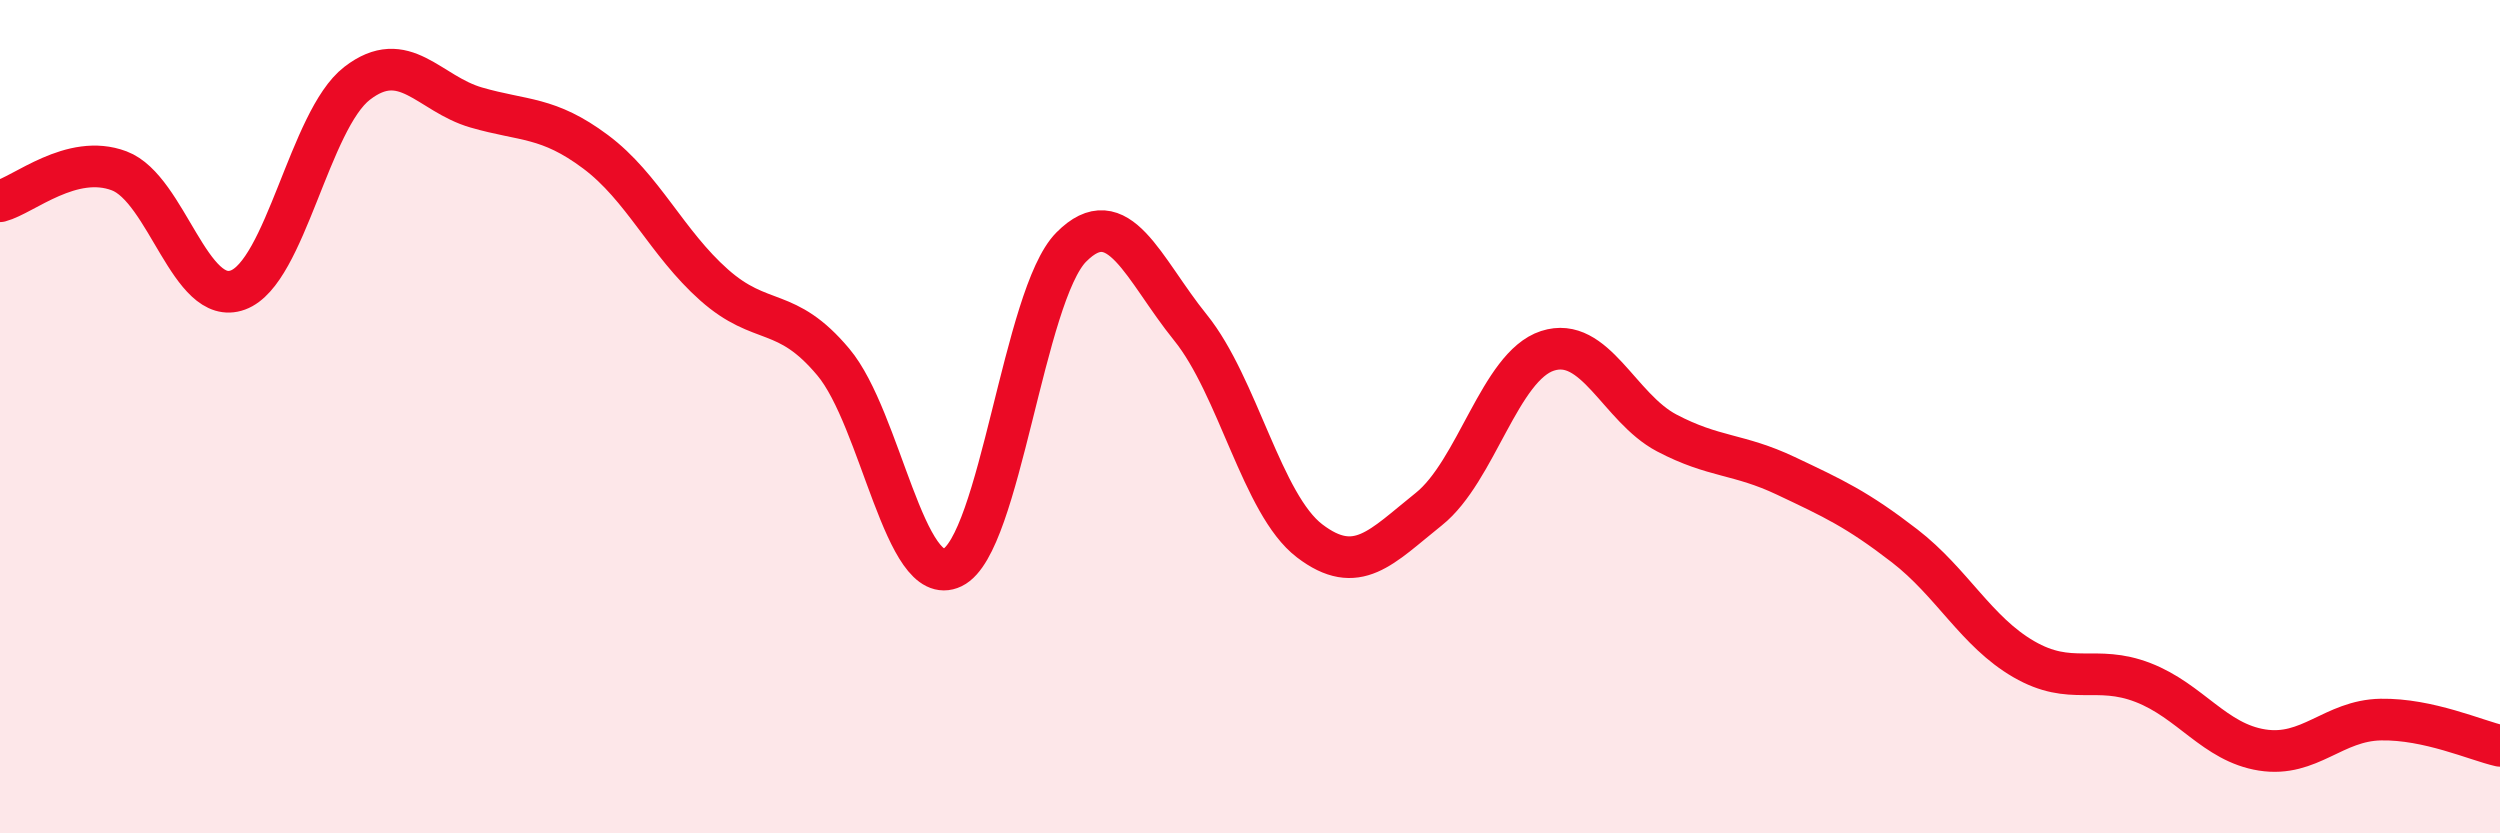 
    <svg width="60" height="20" viewBox="0 0 60 20" xmlns="http://www.w3.org/2000/svg">
      <path
        d="M 0,4.83 C 0.57,4.68 1.72,3.67 2.86,4.1 C 4,4.53 4.57,7.38 5.71,6.96 C 6.85,6.54 7.43,2.88 8.57,2 C 9.71,1.12 10.29,2.25 11.43,2.58 C 12.57,2.91 13.15,2.79 14.29,3.64 C 15.43,4.49 16,5.83 17.14,6.84 C 18.28,7.85 18.86,7.33 20,8.69 C 21.14,10.05 21.72,14.17 22.86,13.62 C 24,13.07 24.57,7.08 25.71,5.93 C 26.85,4.78 27.43,6.45 28.57,7.86 C 29.71,9.27 30.29,12.11 31.43,12.98 C 32.57,13.85 33.15,13.13 34.29,12.22 C 35.43,11.31 36,8.79 37.14,8.42 C 38.28,8.05 38.86,9.79 40,10.39 C 41.14,10.99 41.72,10.88 42.86,11.42 C 44,11.96 44.57,12.22 45.71,13.1 C 46.85,13.98 47.43,15.16 48.57,15.82 C 49.71,16.48 50.29,15.94 51.43,16.38 C 52.57,16.82 53.15,17.82 54.29,18 C 55.43,18.18 56,17.29 57.14,17.27 C 58.28,17.25 59.43,17.77 60,17.9L60 20L0 20Z"
        fill="#EB0A25"
        opacity="0.1"
        stroke-linecap="round"
        stroke-linejoin="round"
      />
      <path
        d="M 0,4.83 C 0.57,4.68 1.72,3.67 2.86,4.1 C 4,4.53 4.57,7.38 5.71,6.96 C 6.85,6.54 7.43,2.88 8.57,2 C 9.71,1.12 10.29,2.25 11.43,2.58 C 12.57,2.91 13.15,2.79 14.29,3.64 C 15.43,4.49 16,5.83 17.14,6.84 C 18.28,7.85 18.86,7.33 20,8.69 C 21.14,10.05 21.72,14.17 22.86,13.62 C 24,13.07 24.57,7.08 25.71,5.93 C 26.85,4.78 27.43,6.45 28.57,7.86 C 29.71,9.27 30.29,12.11 31.43,12.98 C 32.57,13.85 33.15,13.13 34.29,12.22 C 35.43,11.31 36,8.79 37.14,8.42 C 38.28,8.05 38.86,9.79 40,10.39 C 41.14,10.99 41.72,10.88 42.86,11.42 C 44,11.96 44.57,12.22 45.71,13.1 C 46.85,13.98 47.43,15.16 48.57,15.82 C 49.71,16.48 50.29,15.94 51.43,16.38 C 52.57,16.82 53.15,17.82 54.29,18 C 55.43,18.18 56,17.29 57.14,17.27 C 58.28,17.25 59.43,17.77 60,17.9"
        stroke="#EB0A25"
        stroke-width="1"
        fill="none"
        stroke-linecap="round"
        stroke-linejoin="round"
      />
    </svg>
  